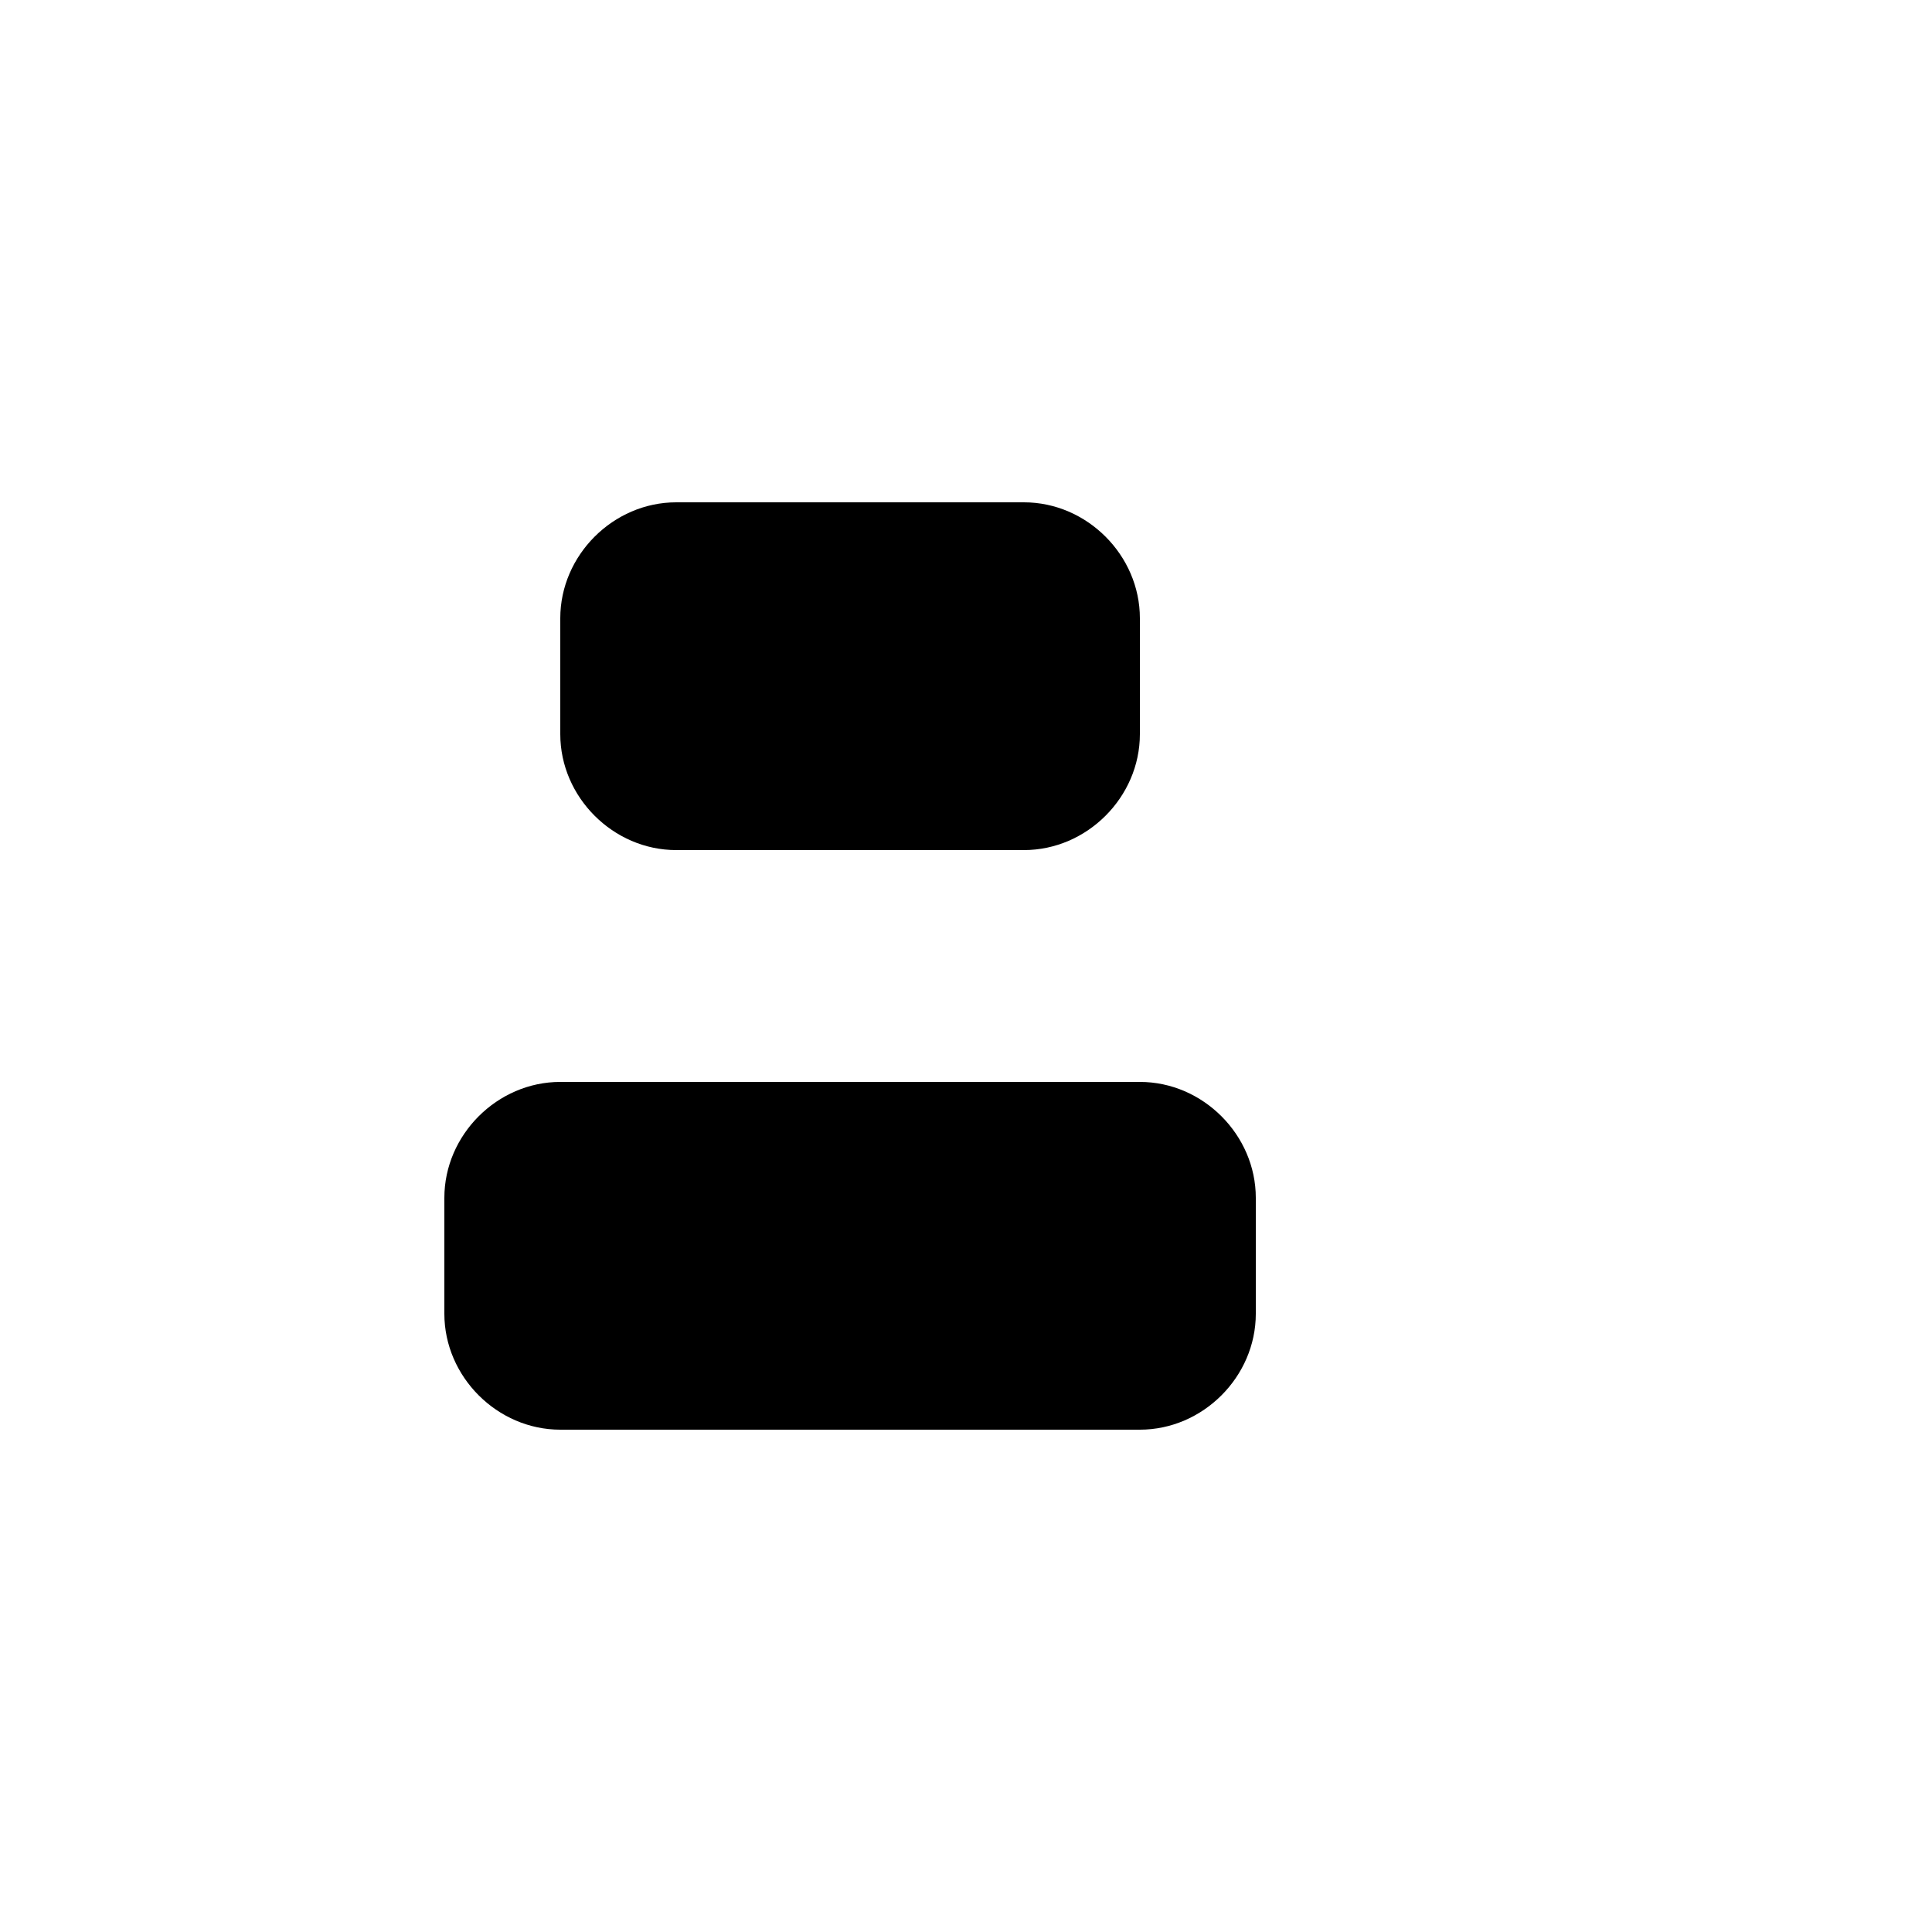 <svg xmlns="http://www.w3.org/2000/svg" version="1.1" xmlns:xlink="http://www.w3.org/1999/xlink" width="100%" height="100%" id="svgWorkerArea" viewBox="-25 -25 625 625" xmlns:idraw="https://idraw.muisca.co" style="background: white;"><defs id="defsdoc"><pattern id="patternBool" x="0" y="0" width="10" height="10" patternUnits="userSpaceOnUse" patternTransform="rotate(35)"><circle cx="5" cy="5" r="4" style="stroke: none;fill: #ff000070;"></circle></pattern></defs><g id="fileImp-986836950" class="cosito"><path id="rectImp-948410725" class="grouped" d="M118.75 362.5C118.75 342.123 135.873 325 156.25 325 156.25 325 343.75 325 343.75 325 364.127 325 381.25 342.123 381.25 362.5 381.25 362.5 381.25 400 381.25 400 381.25 420.377 364.127 437.5 343.75 437.5 343.75 437.5 156.25 437.5 156.25 437.5 135.873 437.5 118.75 420.377 118.75 400 118.75 400 118.75 362.5 118.75 362.5 118.75 362.5 118.75 362.5 118.75 362.5"></path><path id="rectImp-971324449" class="grouped" d="M156.25 175C156.25 154.623 173.373 137.5 193.75 137.5 193.75 137.5 306.25 137.5 306.25 137.5 326.627 137.5 343.75 154.623 343.75 175 343.75 175 343.75 212.5 343.75 212.5 343.75 232.877 326.627 250 306.25 250 306.25 250 193.75 250 193.75 250 173.373 250 156.25 232.877 156.25 212.5 156.25 212.5 156.25 175 156.25 175 156.25 175 156.25 175 156.25 175"></path><path id="pathImp-321046751" class="grouped" d="M62.5 62.5C62.5 62.5 437.5 62.5 437.5 62.5"></path></g></svg>